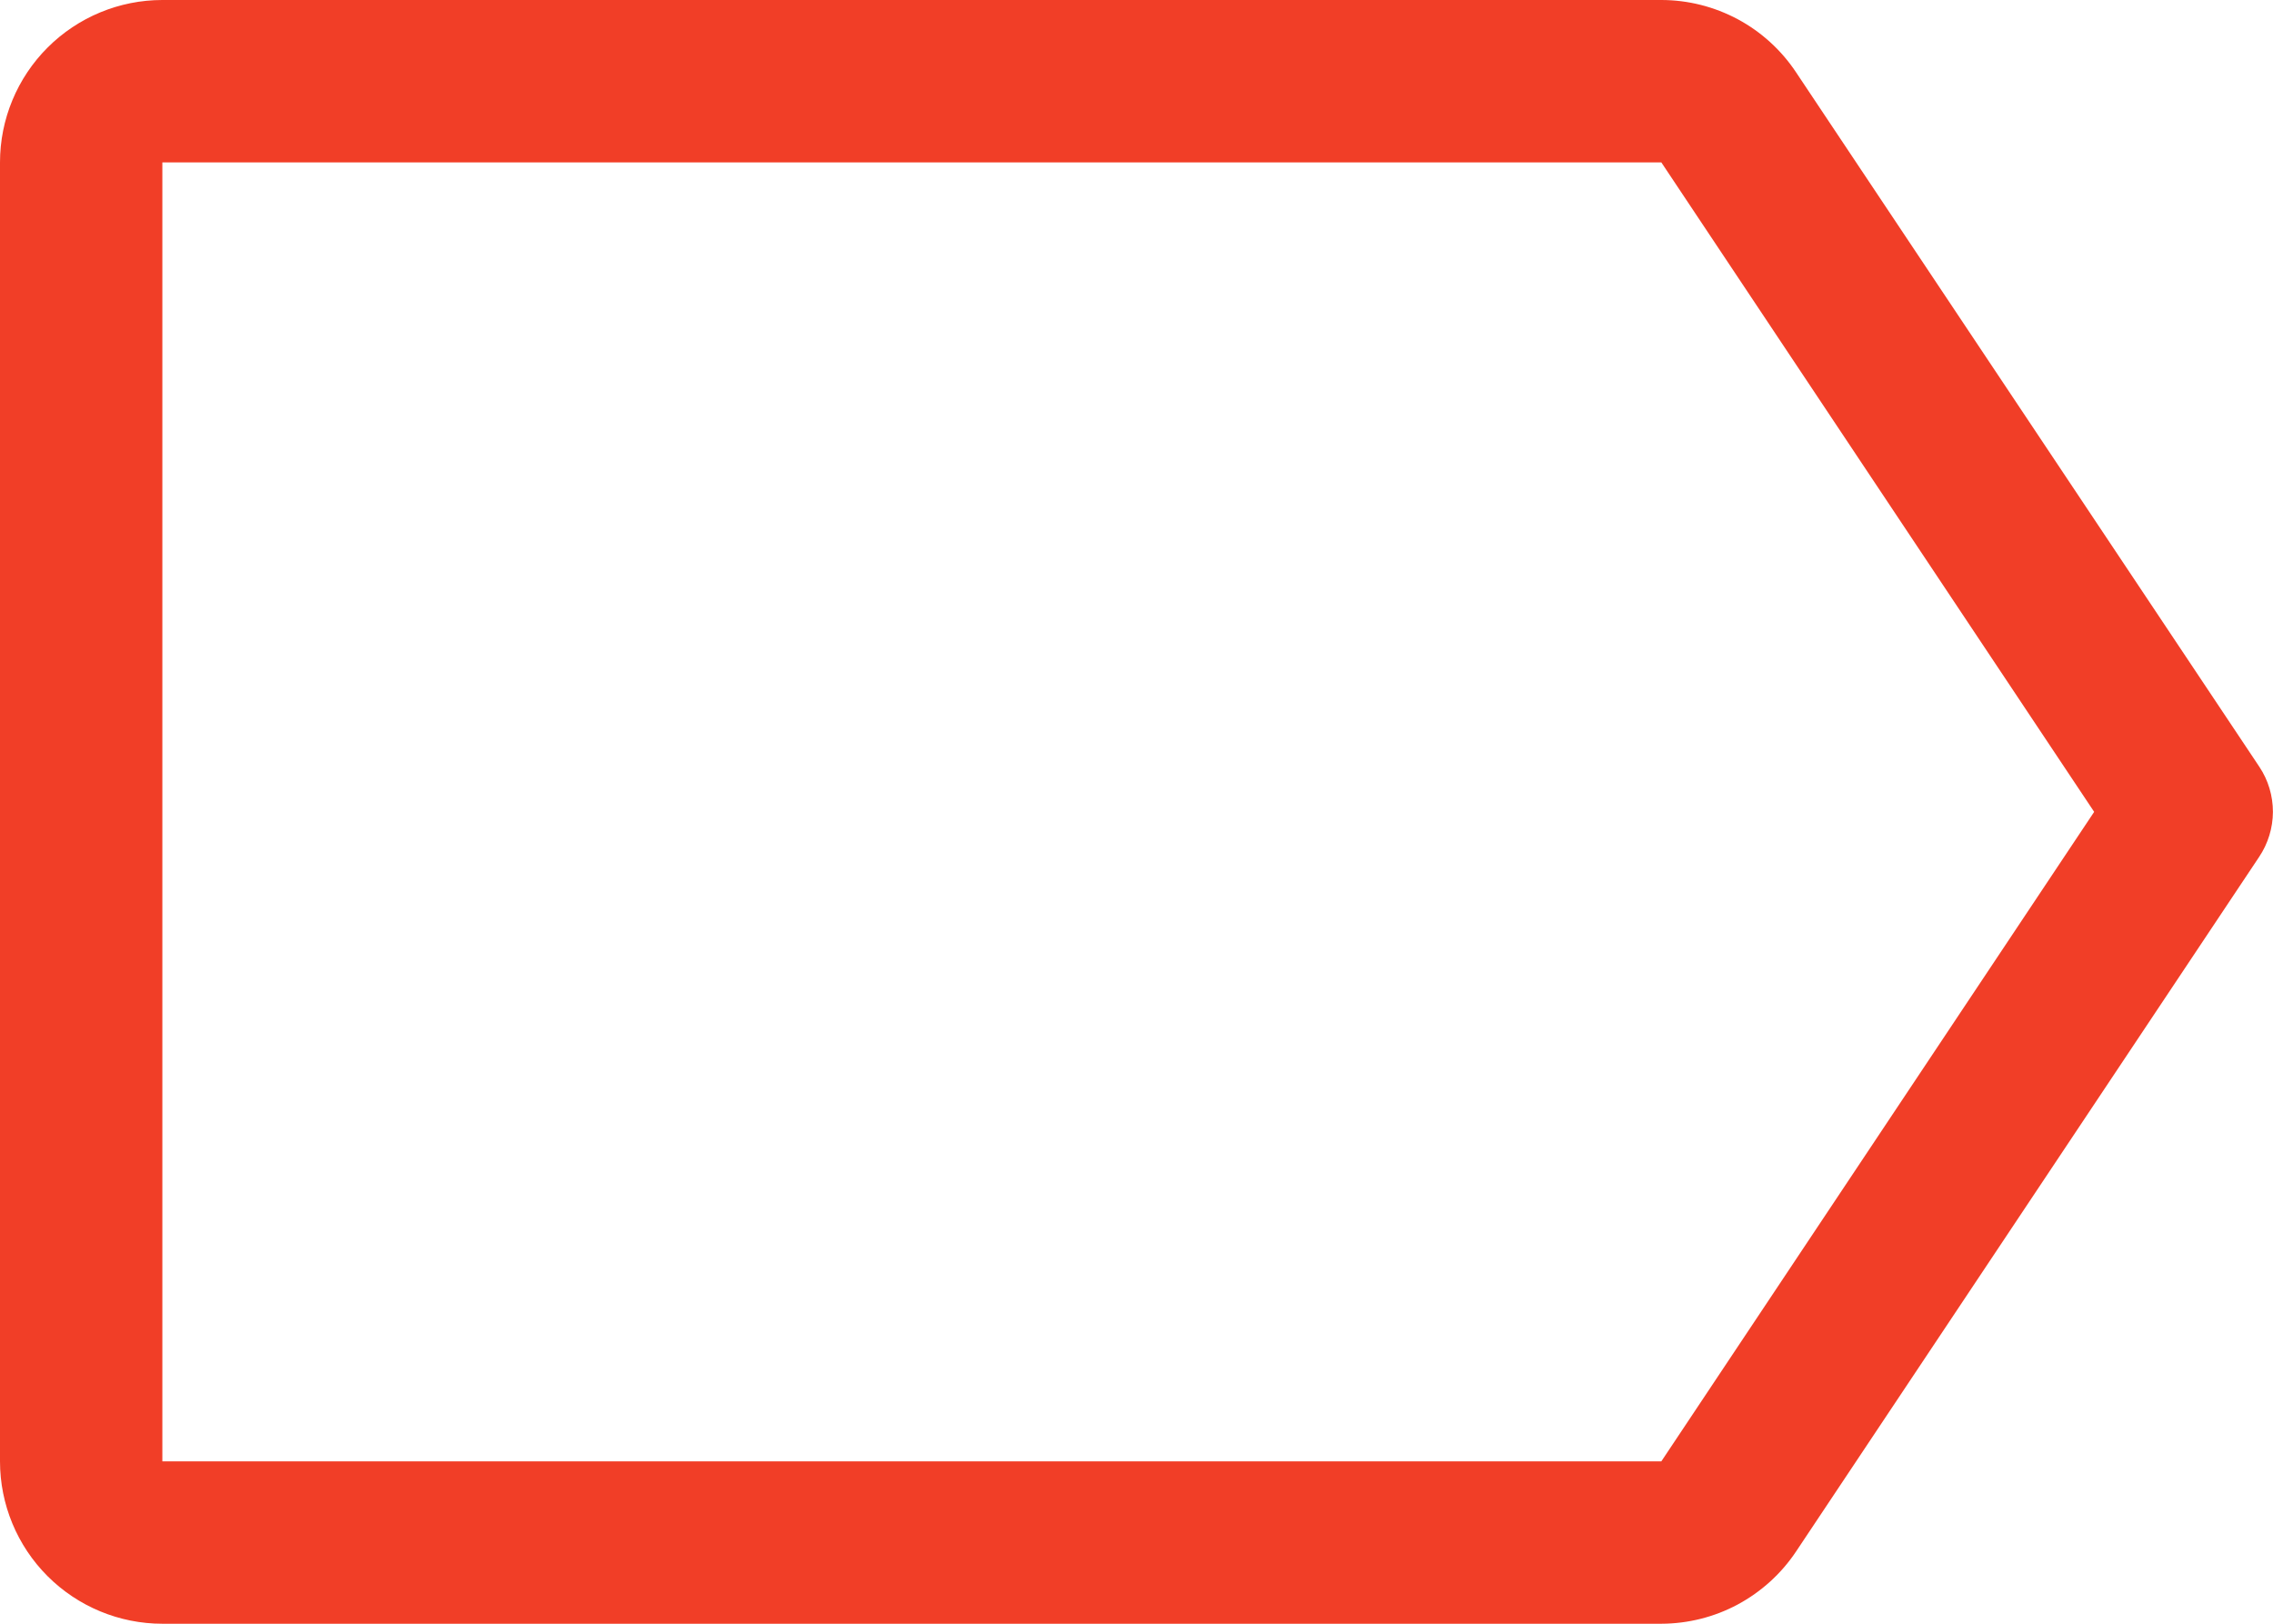 <svg width="28" height="20" viewBox="0 0 28 20" fill="none" xmlns="http://www.w3.org/2000/svg">
<path d="M27.832 9.445L22.125 0.891C21.943 0.617 21.697 0.393 21.407 0.237C21.117 0.082 20.794 8.47106e-05 20.465 0H2C1.47 0 0.961 0.211 0.586 0.586C0.211 0.961 0 1.47 0 2V18C0 18.53 0.211 19.039 0.586 19.414C0.961 19.789 1.47 20 2 20H20.465C20.794 19.999 21.117 19.918 21.406 19.763C21.696 19.607 21.943 19.383 22.125 19.11L27.829 10.555C27.939 10.391 27.998 10.198 27.999 10.001C27.999 9.803 27.942 9.61 27.832 9.445ZM20.465 18H2V2H20.465L25.797 10L20.465 18Z" fill="#F13E27"/>
</svg>
